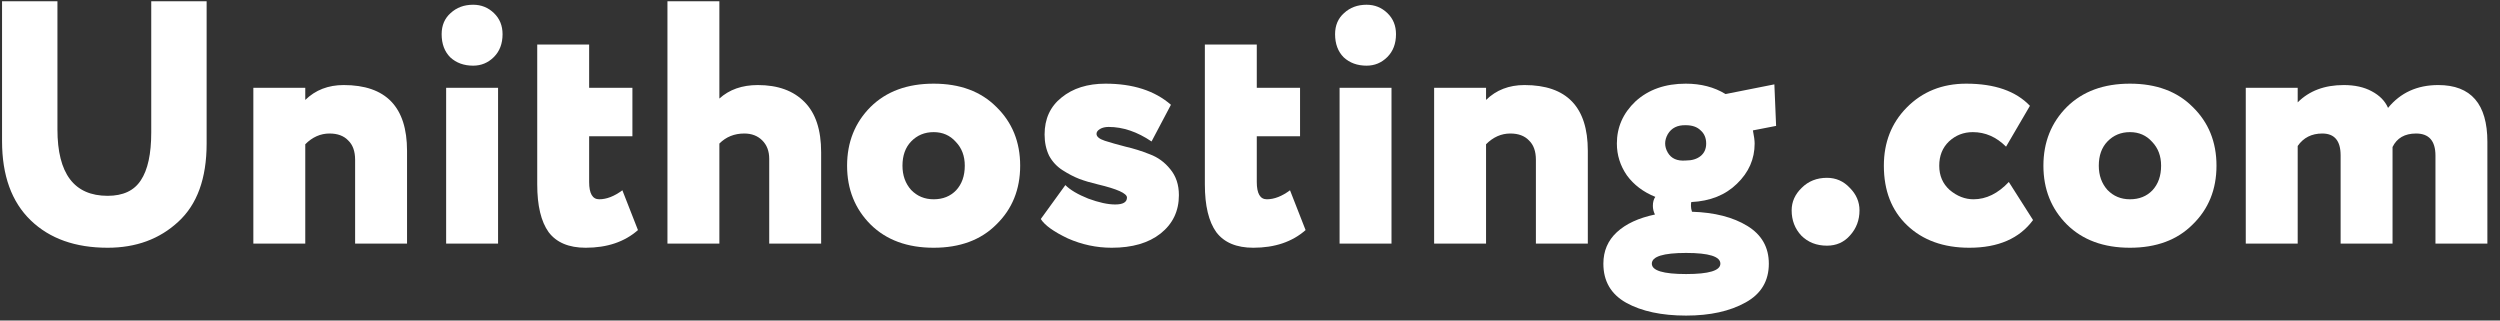 <svg width="195" height="25" viewBox="0 0 195 25" fill="none" xmlns="http://www.w3.org/2000/svg">
<rect x="0" y="0" width="195" height="25" fill="#333333" stroke="none"/>
<path d="M11.797 0.1H16.117V11.197C16.117 13.915 15.379 15.949 13.903 17.299C12.445 18.649 10.609 19.324 8.395 19.324C5.875 19.324 3.877 18.613 2.401 17.191C0.907 15.751 0.16 13.69 0.16 11.008V0.1H4.48V10.09C4.48 13.546 5.785 15.274 8.395 15.274C9.601 15.274 10.465 14.869 10.987 14.059C11.527 13.249 11.797 12.007 11.797 10.333V0.1Z" fill="white"/>
<path d="M23.811 19H19.761V6.85H23.811V7.795C24.603 7.021 25.602 6.634 26.808 6.634C30.102 6.634 31.749 8.344 31.749 11.764V19H27.699V12.466C27.699 11.8 27.519 11.296 27.159 10.954C26.817 10.594 26.331 10.414 25.701 10.414C24.999 10.414 24.369 10.693 23.811 11.251V19Z" fill="white"/>
<path d="M38.849 19H34.799V6.85H38.849V19ZM34.448 2.665C34.448 1.981 34.682 1.432 35.15 1.018C35.618 0.586 36.203 0.37 36.905 0.37C37.535 0.37 38.075 0.586 38.525 1.018C38.975 1.45 39.2 1.999 39.2 2.665C39.2 3.403 38.975 3.997 38.525 4.447C38.075 4.897 37.535 5.122 36.905 5.122C36.185 5.122 35.591 4.906 35.123 4.474C34.673 4.024 34.448 3.421 34.448 2.665Z" fill="white"/>
<path d="M41.904 14.383V3.475H45.953V6.85H49.328V10.63H45.953V14.194C45.953 15.094 46.215 15.544 46.736 15.544C47.312 15.544 47.916 15.31 48.545 14.842L49.761 17.947C48.717 18.865 47.358 19.324 45.684 19.324C44.37 19.324 43.407 18.919 42.794 18.109C42.2 17.281 41.904 16.039 41.904 14.383Z" fill="white"/>
<path d="M56.111 19H52.061V0.1H56.111V7.687C56.885 6.985 57.884 6.634 59.108 6.634C60.674 6.634 61.889 7.075 62.753 7.957C63.617 8.821 64.049 10.126 64.049 11.872V19H59.999V12.385C59.999 11.791 59.819 11.314 59.459 10.954C59.099 10.594 58.631 10.414 58.055 10.414C57.281 10.414 56.633 10.675 56.111 11.197V19Z" fill="white"/>
<path d="M67.909 17.515C66.685 16.291 66.073 14.761 66.073 12.925C66.073 11.089 66.685 9.559 67.909 8.335C69.133 7.129 70.771 6.526 72.823 6.526C74.875 6.526 76.504 7.129 77.71 8.335C78.952 9.541 79.573 11.071 79.573 12.925C79.573 14.779 78.952 16.309 77.71 17.515C76.504 18.721 74.875 19.324 72.823 19.324C70.771 19.324 69.133 18.721 67.909 17.515ZM70.393 12.925C70.393 13.681 70.618 14.311 71.068 14.815C71.536 15.301 72.121 15.544 72.823 15.544C73.543 15.544 74.128 15.31 74.578 14.842C75.028 14.356 75.253 13.717 75.253 12.925C75.253 12.169 75.019 11.548 74.551 11.062C74.101 10.558 73.525 10.306 72.823 10.306C72.121 10.306 71.536 10.549 71.068 11.035C70.618 11.503 70.393 12.133 70.393 12.925Z" fill="white"/>
<path d="M87.904 15.409C87.904 15.085 87.148 14.743 85.636 14.383C85.096 14.257 84.61 14.113 84.178 13.951C83.764 13.789 83.332 13.564 82.882 13.276C82.432 12.988 82.081 12.61 81.829 12.142C81.595 11.656 81.478 11.107 81.478 10.495C81.478 9.271 81.919 8.308 82.801 7.606C83.683 6.886 84.826 6.526 86.23 6.526C88.372 6.526 90.073 7.075 91.333 8.173L89.821 11.035C88.705 10.279 87.589 9.901 86.473 9.901C86.203 9.901 85.978 9.955 85.798 10.063C85.618 10.171 85.528 10.297 85.528 10.441C85.528 10.657 85.744 10.837 86.176 10.981C86.626 11.125 87.166 11.278 87.796 11.44C88.426 11.584 89.056 11.782 89.686 12.034C90.316 12.268 90.847 12.655 91.279 13.195C91.729 13.735 91.954 14.41 91.954 15.22C91.954 16.462 91.477 17.461 90.523 18.217C89.587 18.955 88.318 19.324 86.716 19.324C85.528 19.324 84.385 19.081 83.287 18.595C82.189 18.073 81.487 17.569 81.181 17.083L83.098 14.437C83.476 14.815 84.07 15.166 84.88 15.49C85.708 15.796 86.41 15.949 86.986 15.949C87.598 15.949 87.904 15.769 87.904 15.409Z" fill="white"/>
<path d="M93.979 14.383V3.475H98.029V6.85H101.404V10.63H98.029V14.194C98.029 15.094 98.29 15.544 98.812 15.544C99.388 15.544 99.991 15.31 100.621 14.842L101.836 17.947C100.792 18.865 99.433 19.324 97.759 19.324C96.445 19.324 95.482 18.919 94.87 18.109C94.276 17.281 93.979 16.039 93.979 14.383Z" fill="white"/>
<path d="M108.537 19H104.487V6.85H108.537V19ZM104.136 2.665C104.136 1.981 104.37 1.432 104.838 1.018C105.306 0.586 105.891 0.37 106.593 0.37C107.223 0.37 107.763 0.586 108.213 1.018C108.663 1.45 108.888 1.999 108.888 2.665C108.888 3.403 108.663 3.997 108.213 4.447C107.763 4.897 107.223 5.122 106.593 5.122C105.873 5.122 105.279 4.906 104.811 4.474C104.361 4.024 104.136 3.421 104.136 2.665Z" fill="white"/>
<path d="M115.912 19H111.862V6.85H115.912V7.795C116.704 7.021 117.703 6.634 118.909 6.634C122.203 6.634 123.85 8.344 123.85 11.764V19H119.8V12.466C119.8 11.8 119.62 11.296 119.26 10.954C118.918 10.594 118.432 10.414 117.802 10.414C117.1 10.414 116.47 10.693 115.912 11.251V19Z" fill="white"/>
<path d="M125.063 20.566C125.063 19.576 125.414 18.757 126.116 18.109C126.818 17.461 127.808 17.002 129.086 16.732C128.978 16.516 128.924 16.291 128.924 16.057C128.924 15.769 128.987 15.535 129.113 15.355C128.177 14.977 127.439 14.419 126.899 13.681C126.377 12.925 126.116 12.097 126.116 11.197C126.116 9.919 126.602 8.821 127.574 7.903C128.582 6.985 129.887 6.526 131.489 6.526C132.677 6.526 133.712 6.796 134.594 7.336L138.401 6.58L138.536 9.82L136.727 10.171C136.817 10.621 136.862 10.963 136.862 11.197C136.862 12.403 136.403 13.447 135.485 14.329C134.585 15.211 133.397 15.688 131.921 15.76C131.903 15.814 131.894 15.913 131.894 16.057C131.894 16.201 131.921 16.354 131.975 16.516C133.739 16.57 135.179 16.939 136.295 17.623C137.411 18.307 137.969 19.288 137.969 20.566C137.969 21.916 137.366 22.924 136.16 23.59C134.936 24.274 133.388 24.616 131.516 24.616C129.608 24.616 128.051 24.283 126.845 23.617C125.657 22.951 125.063 21.934 125.063 20.566ZM128.843 20.566C128.843 21.106 129.734 21.376 131.516 21.376C133.298 21.376 134.189 21.106 134.189 20.566C134.189 20.008 133.298 19.729 131.516 19.729C129.734 19.729 128.843 20.008 128.843 20.566ZM131.489 12.52C131.975 12.52 132.362 12.403 132.65 12.169C132.938 11.935 133.082 11.611 133.082 11.197C133.082 10.765 132.938 10.423 132.65 10.171C132.38 9.901 131.993 9.766 131.489 9.766C130.841 9.748 130.373 9.982 130.085 10.468C129.815 10.954 129.815 11.431 130.085 11.899C130.355 12.367 130.823 12.574 131.489 12.52Z" fill="white"/>
<path d="M139.749 16.408C139.749 15.742 140.01 15.157 140.532 14.653C141.054 14.131 141.711 13.87 142.503 13.87C143.205 13.87 143.799 14.131 144.285 14.653C144.789 15.157 145.041 15.742 145.041 16.408C145.041 17.164 144.798 17.812 144.312 18.352C143.844 18.892 143.241 19.162 142.503 19.162C141.693 19.162 141.027 18.901 140.505 18.379C140.001 17.839 139.749 17.182 139.749 16.408Z" fill="white"/>
<path d="M156.688 14.194L158.578 17.164C157.516 18.604 155.86 19.324 153.61 19.324C151.594 19.324 149.974 18.739 148.75 17.569C147.544 16.417 146.941 14.869 146.941 12.925C146.941 11.107 147.535 9.595 148.723 8.389C149.947 7.147 151.495 6.526 153.367 6.526C155.581 6.526 157.237 7.102 158.335 8.254L156.472 11.44C155.716 10.684 154.852 10.306 153.88 10.306C153.16 10.306 152.539 10.549 152.017 11.035C151.513 11.521 151.261 12.151 151.261 12.925C151.261 13.699 151.531 14.329 152.071 14.815C152.647 15.301 153.268 15.544 153.934 15.544C154.924 15.544 155.842 15.094 156.688 14.194Z" fill="white"/>
<path d="M161.222 17.515C159.998 16.291 159.386 14.761 159.386 12.925C159.386 11.089 159.998 9.559 161.222 8.335C162.446 7.129 164.084 6.526 166.136 6.526C168.188 6.526 169.817 7.129 171.023 8.335C172.265 9.541 172.886 11.071 172.886 12.925C172.886 14.779 172.265 16.309 171.023 17.515C169.817 18.721 168.188 19.324 166.136 19.324C164.084 19.324 162.446 18.721 161.222 17.515ZM163.706 12.925C163.706 13.681 163.931 14.311 164.381 14.815C164.849 15.301 165.434 15.544 166.136 15.544C166.856 15.544 167.441 15.31 167.891 14.842C168.341 14.356 168.566 13.717 168.566 12.925C168.566 12.169 168.332 11.548 167.864 11.062C167.414 10.558 166.838 10.306 166.136 10.306C165.434 10.306 164.849 10.549 164.381 11.035C163.931 11.503 163.706 12.133 163.706 12.925Z" fill="white"/>
<path d="M194.016 11.062V19H189.966V12.142C189.966 10.99 189.462 10.414 188.454 10.414C187.572 10.414 186.96 10.765 186.618 11.467V19H182.568V12.115C182.568 10.981 182.091 10.414 181.137 10.414C180.309 10.414 179.67 10.738 179.22 11.386V19H175.17V6.85H179.22V7.984C180.12 7.084 181.317 6.634 182.811 6.634C183.675 6.634 184.404 6.796 184.998 7.12C185.61 7.444 186.033 7.876 186.267 8.416C187.239 7.228 188.544 6.634 190.182 6.634C192.738 6.634 194.016 8.11 194.016 11.062Z" fill="white"/>
</svg>
